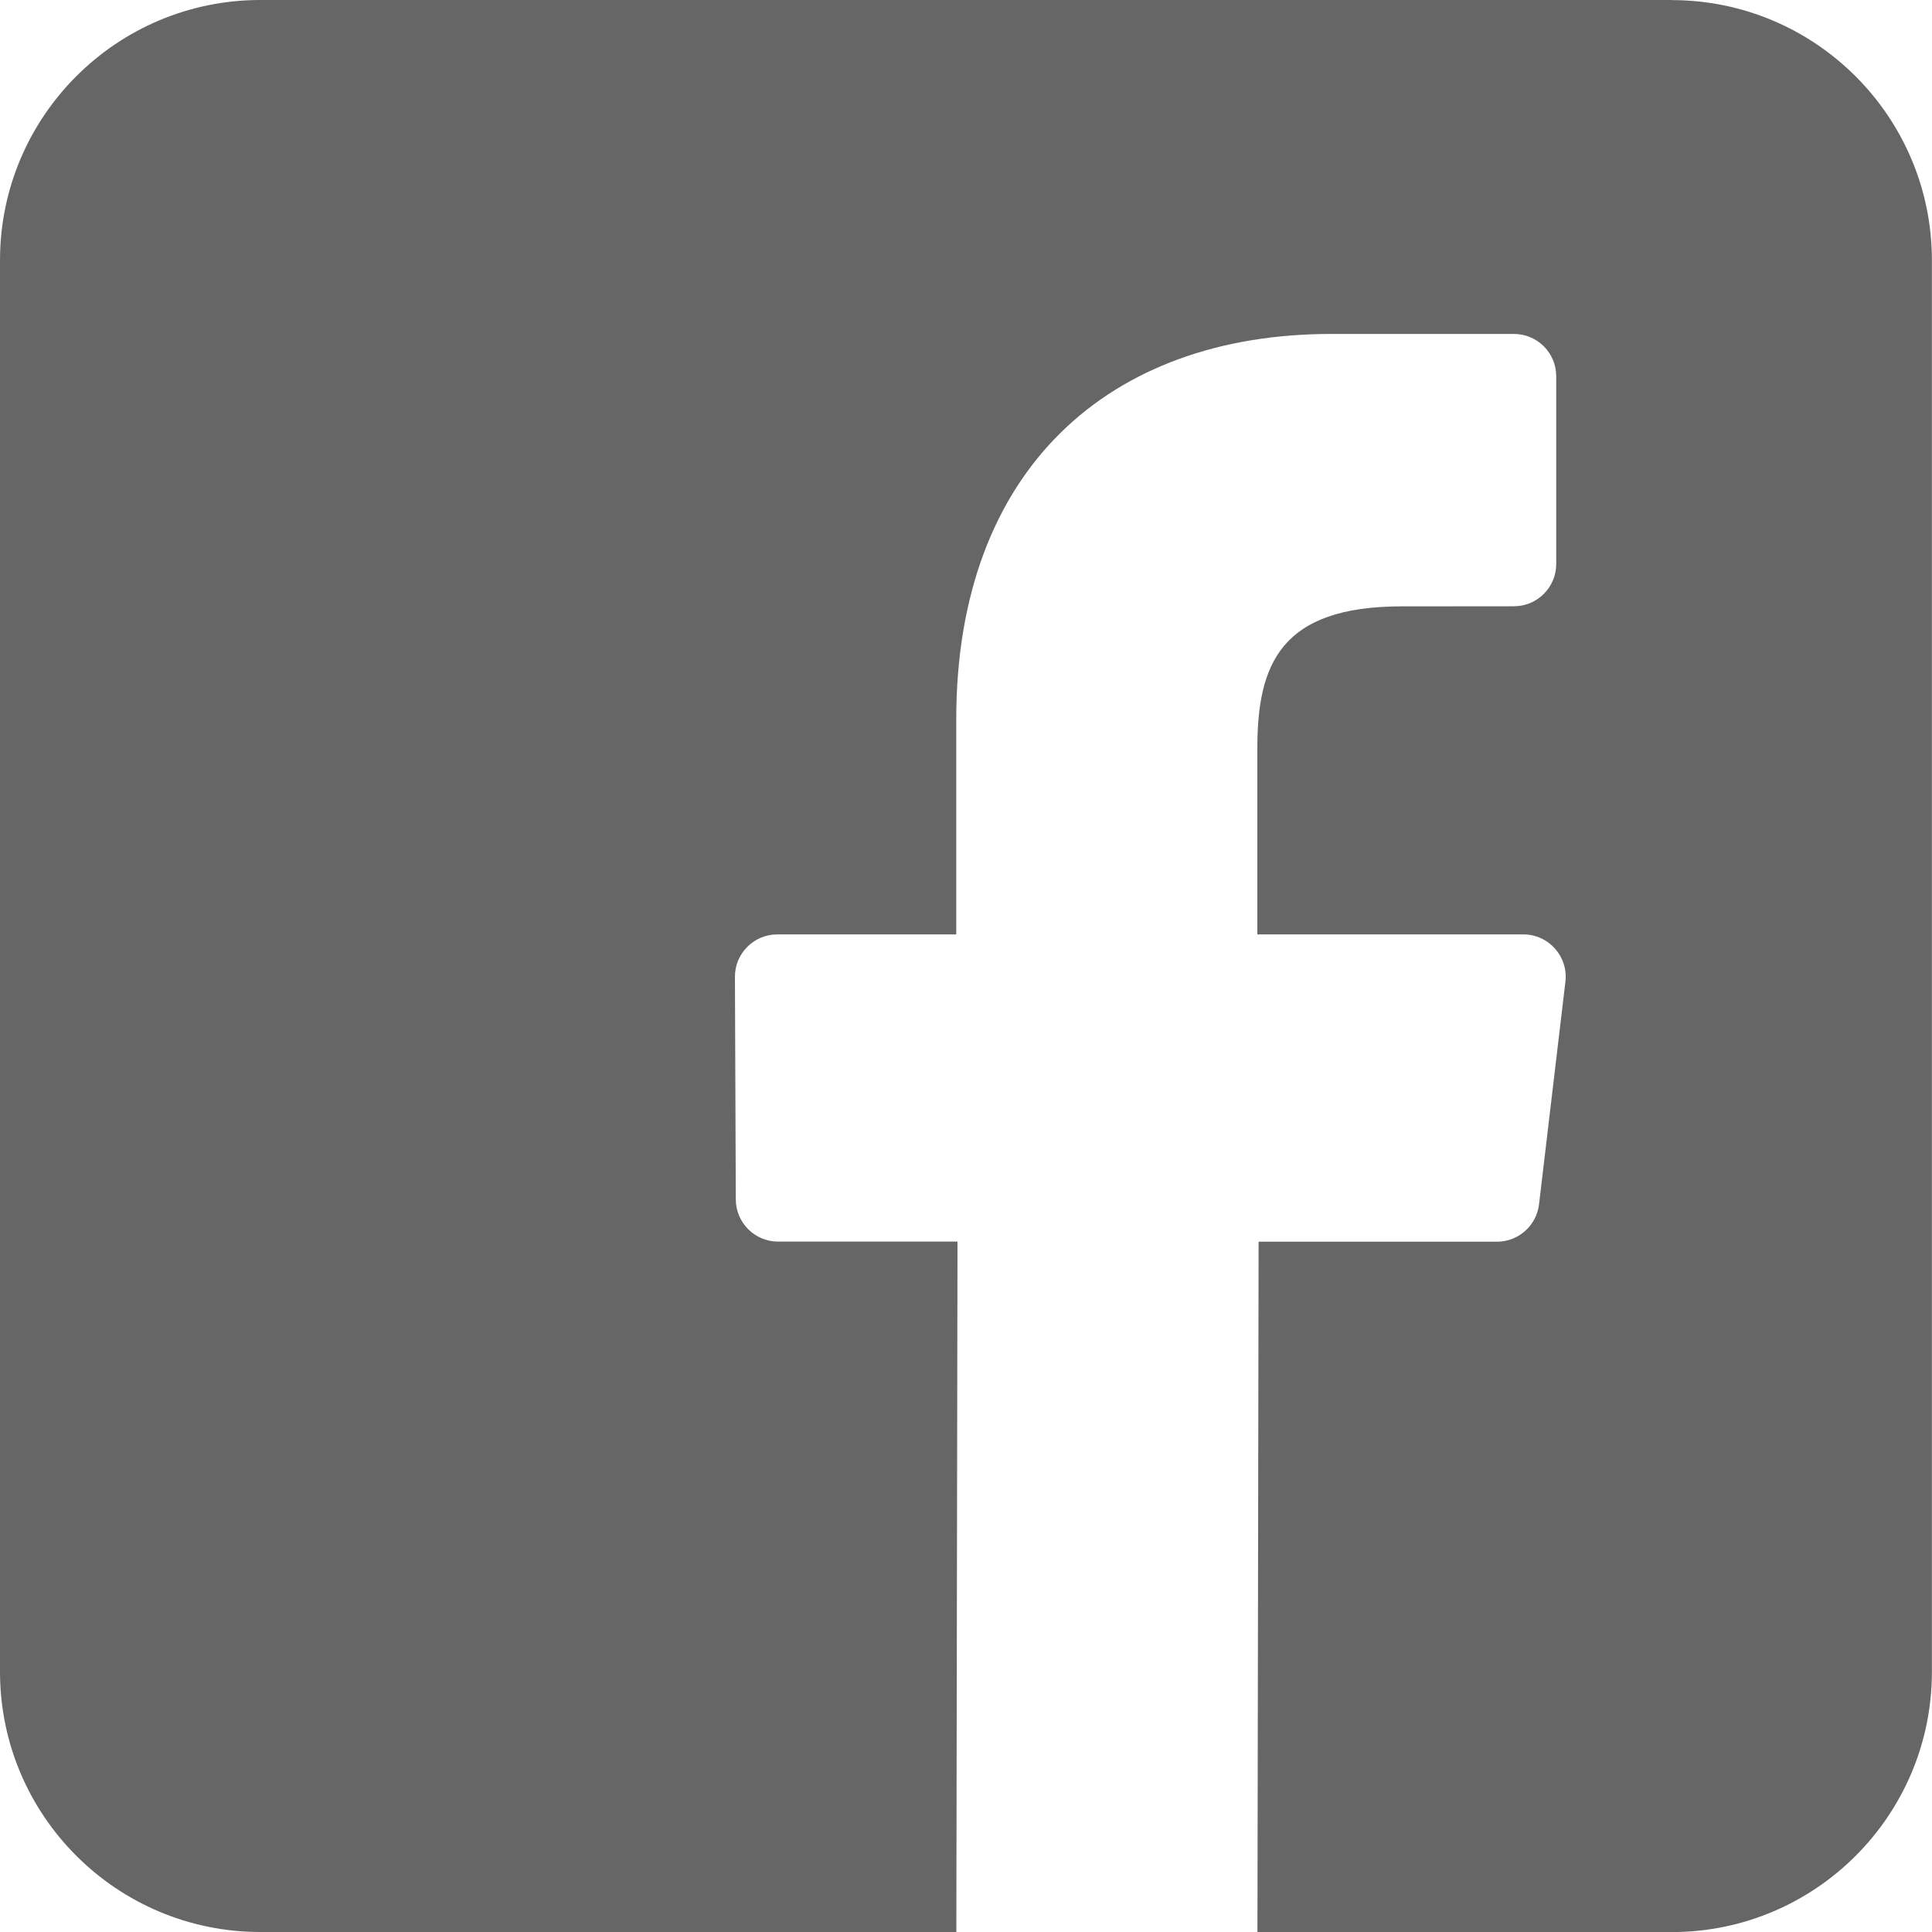 <svg fill="none" height="20" viewBox="0 0 20 20" width="20" xmlns="http://www.w3.org/2000/svg"><path d="m17.305 0h-14.61c-1.488 0-2.695 1.207-2.695 2.695v14.61c0 1.488 1.207 2.695 2.695 2.695h7.205l.012-7.147h-1.857c-.241 0-.437-.195-.438-.436l-.009-2.304c-.001-.243.196-.44.438-.44h1.853v-2.226c0-2.583 1.578-3.99 3.882-3.99h1.891c.242 0 .438.196.438.438v1.943c0 .242-.196.438-.438.438l-1.16.001c-1.253 0-1.496.596-1.496 1.469v1.927h2.754c.262 0 .466.229.435.49l-.273 2.304c-.026.22-.213.387-.435.387h-2.468l-.012 7.147h4.287c1.488 0 2.695-1.207 2.695-2.695v-14.61c-0-1.488-1.207-2.695-2.695-2.695z" fill="#666"/></svg>